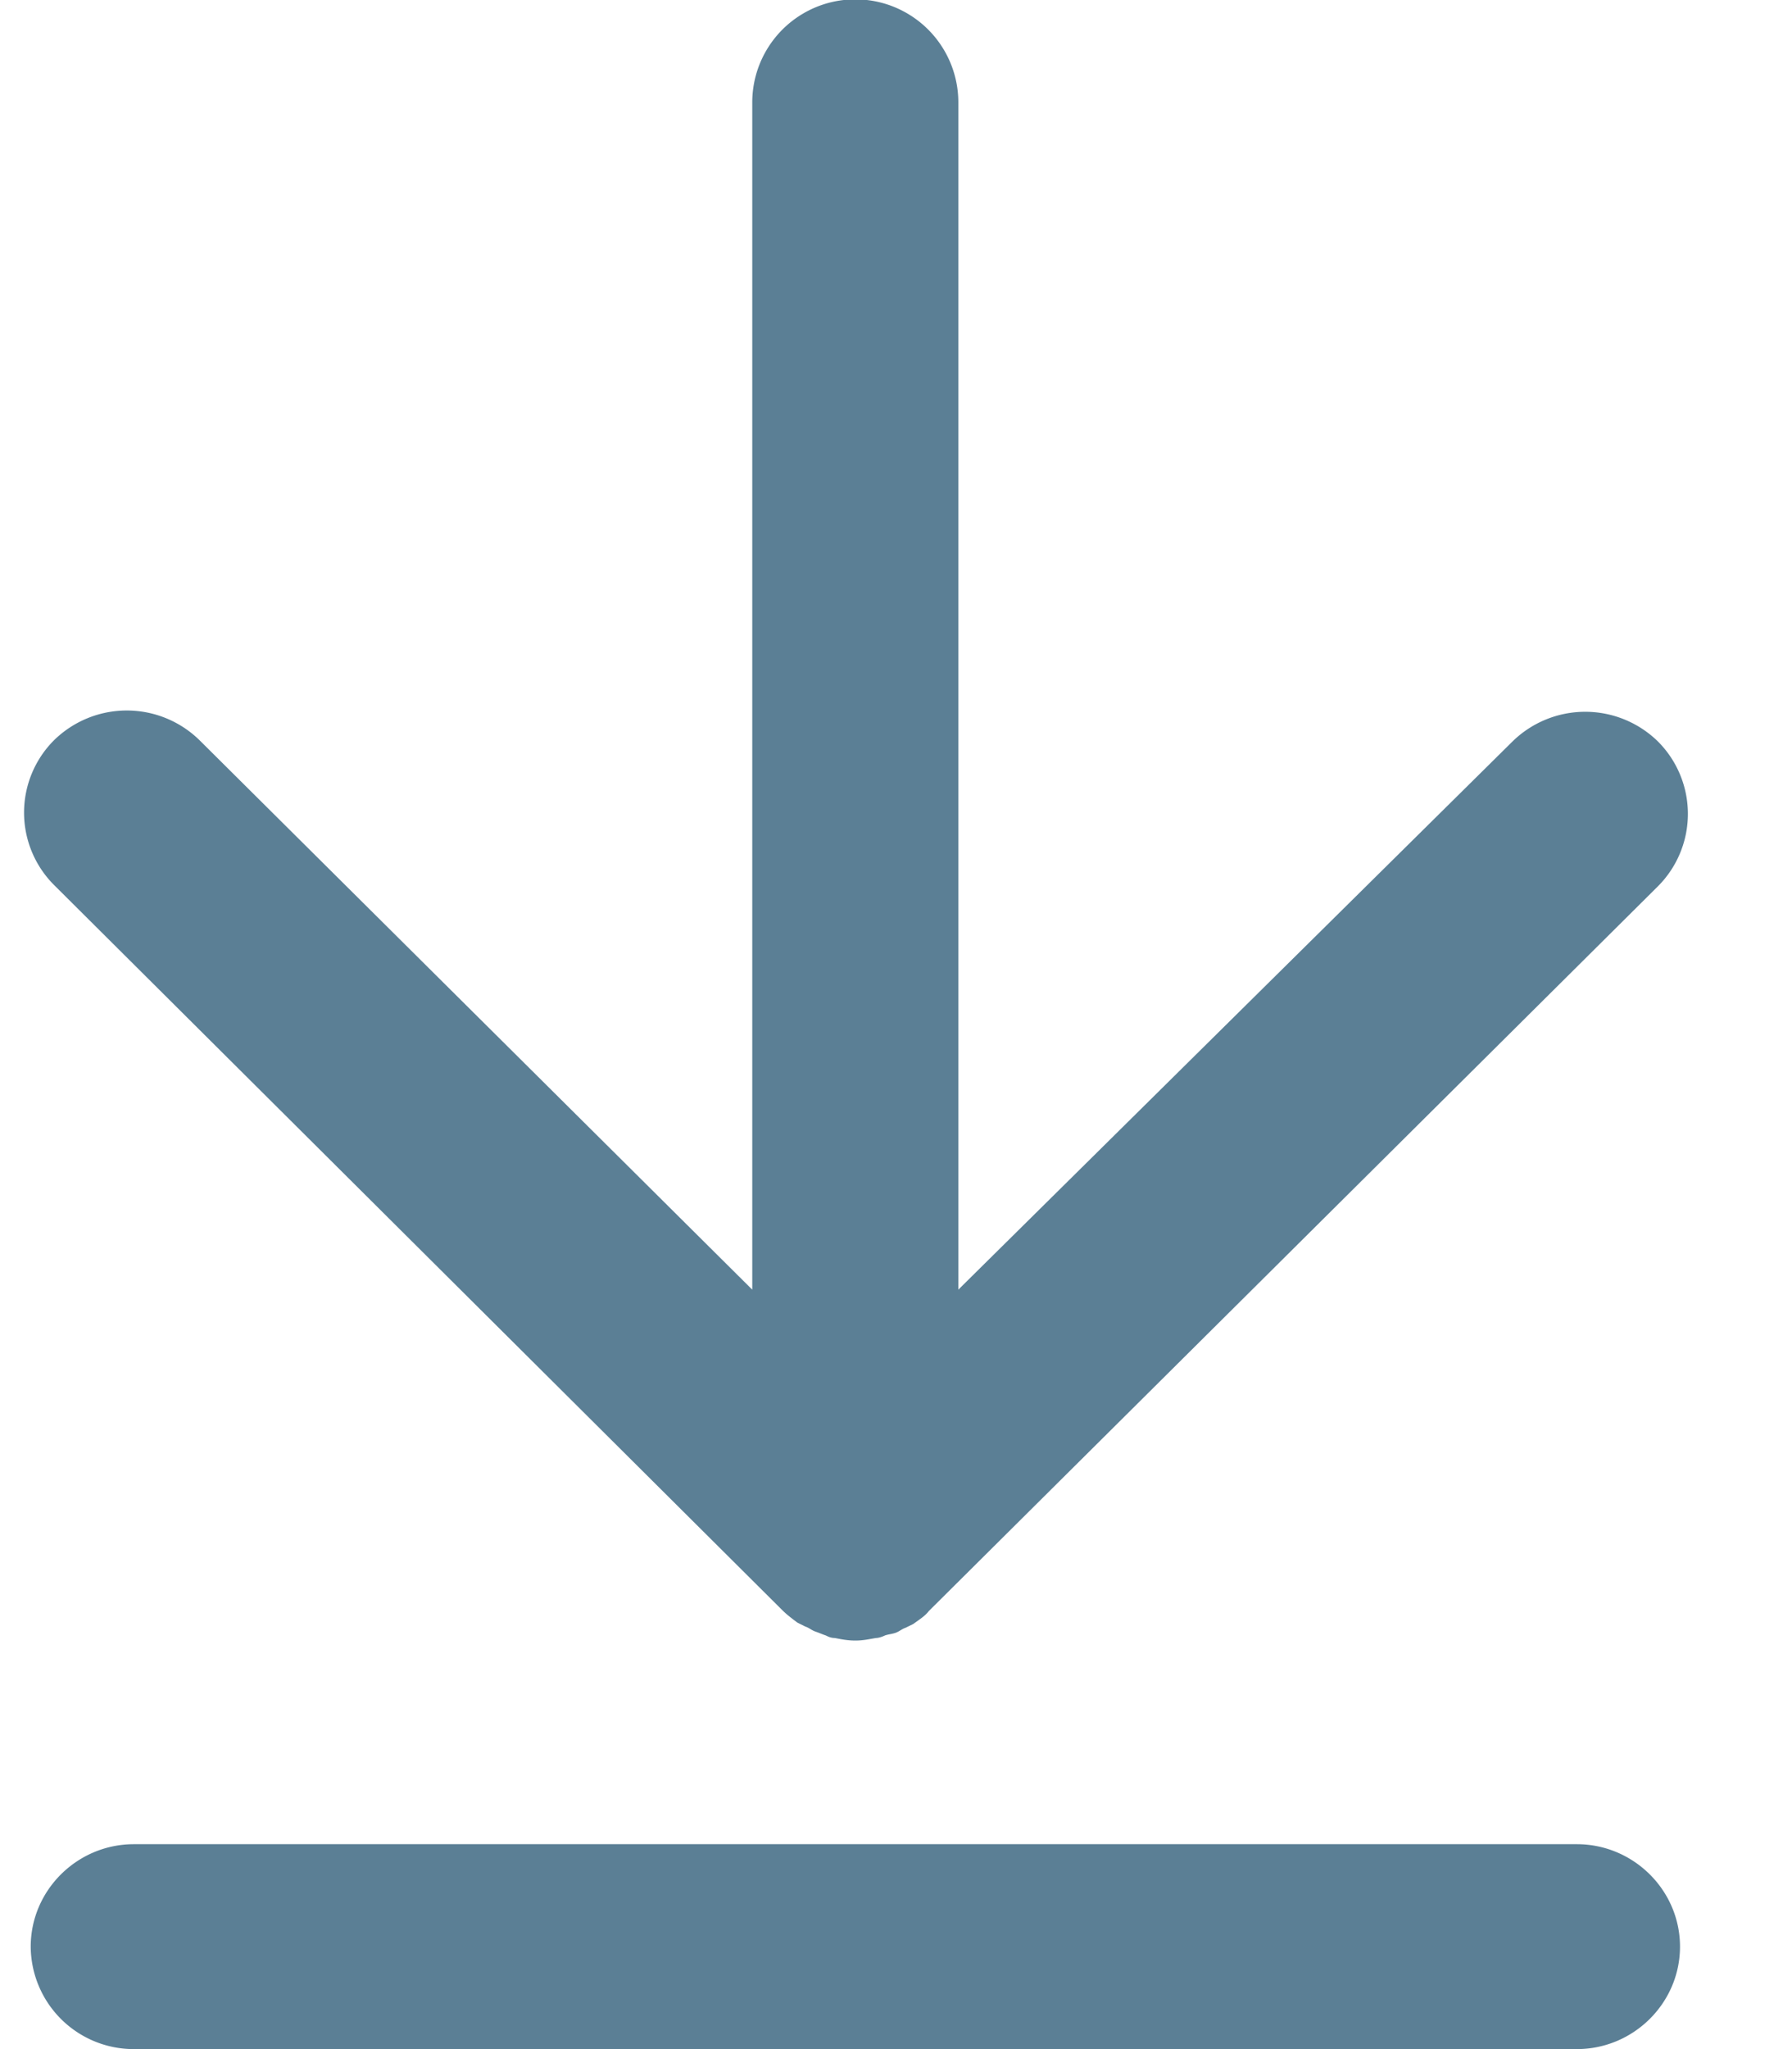 <svg width="14" height="16" viewBox="0 0 14 16" fill="none" xmlns="http://www.w3.org/2000/svg"><path d="M6.109 12.57L.422 6.91a.799.799 0 0 1 0-1.13.812.812 0 0 1 1.137 0l4.318 4.29V.8a.805.805 0 0 1 1.61 0v9.27l4.329-4.28a.812.812 0 0 1 1.137 0 .8.8 0 0 1 0 1.13l-5.697 5.66c-.03.04-.08.07-.12.1l-.061.03c-.03.01-.05.03-.08.04-.03.01-.05.01-.081.02-.02.01-.05.02-.07.02-.06.01-.101.02-.162.02-.06 0-.11-.01-.16-.02-.03 0-.05-.01-.071-.02-.03-.01-.05-.02-.08-.03-.03-.01-.05-.03-.081-.04l-.06-.03c-.04-.03-.081-.06-.121-.1zm6.21 1.83c.443 0 .806.36.806.8 0 .44-.363.8-.806.8H1.046a.805.805 0 0 1-.806-.8c0-.44.363-.8.806-.8h11.273z" fill="#5B7F95"/></svg>